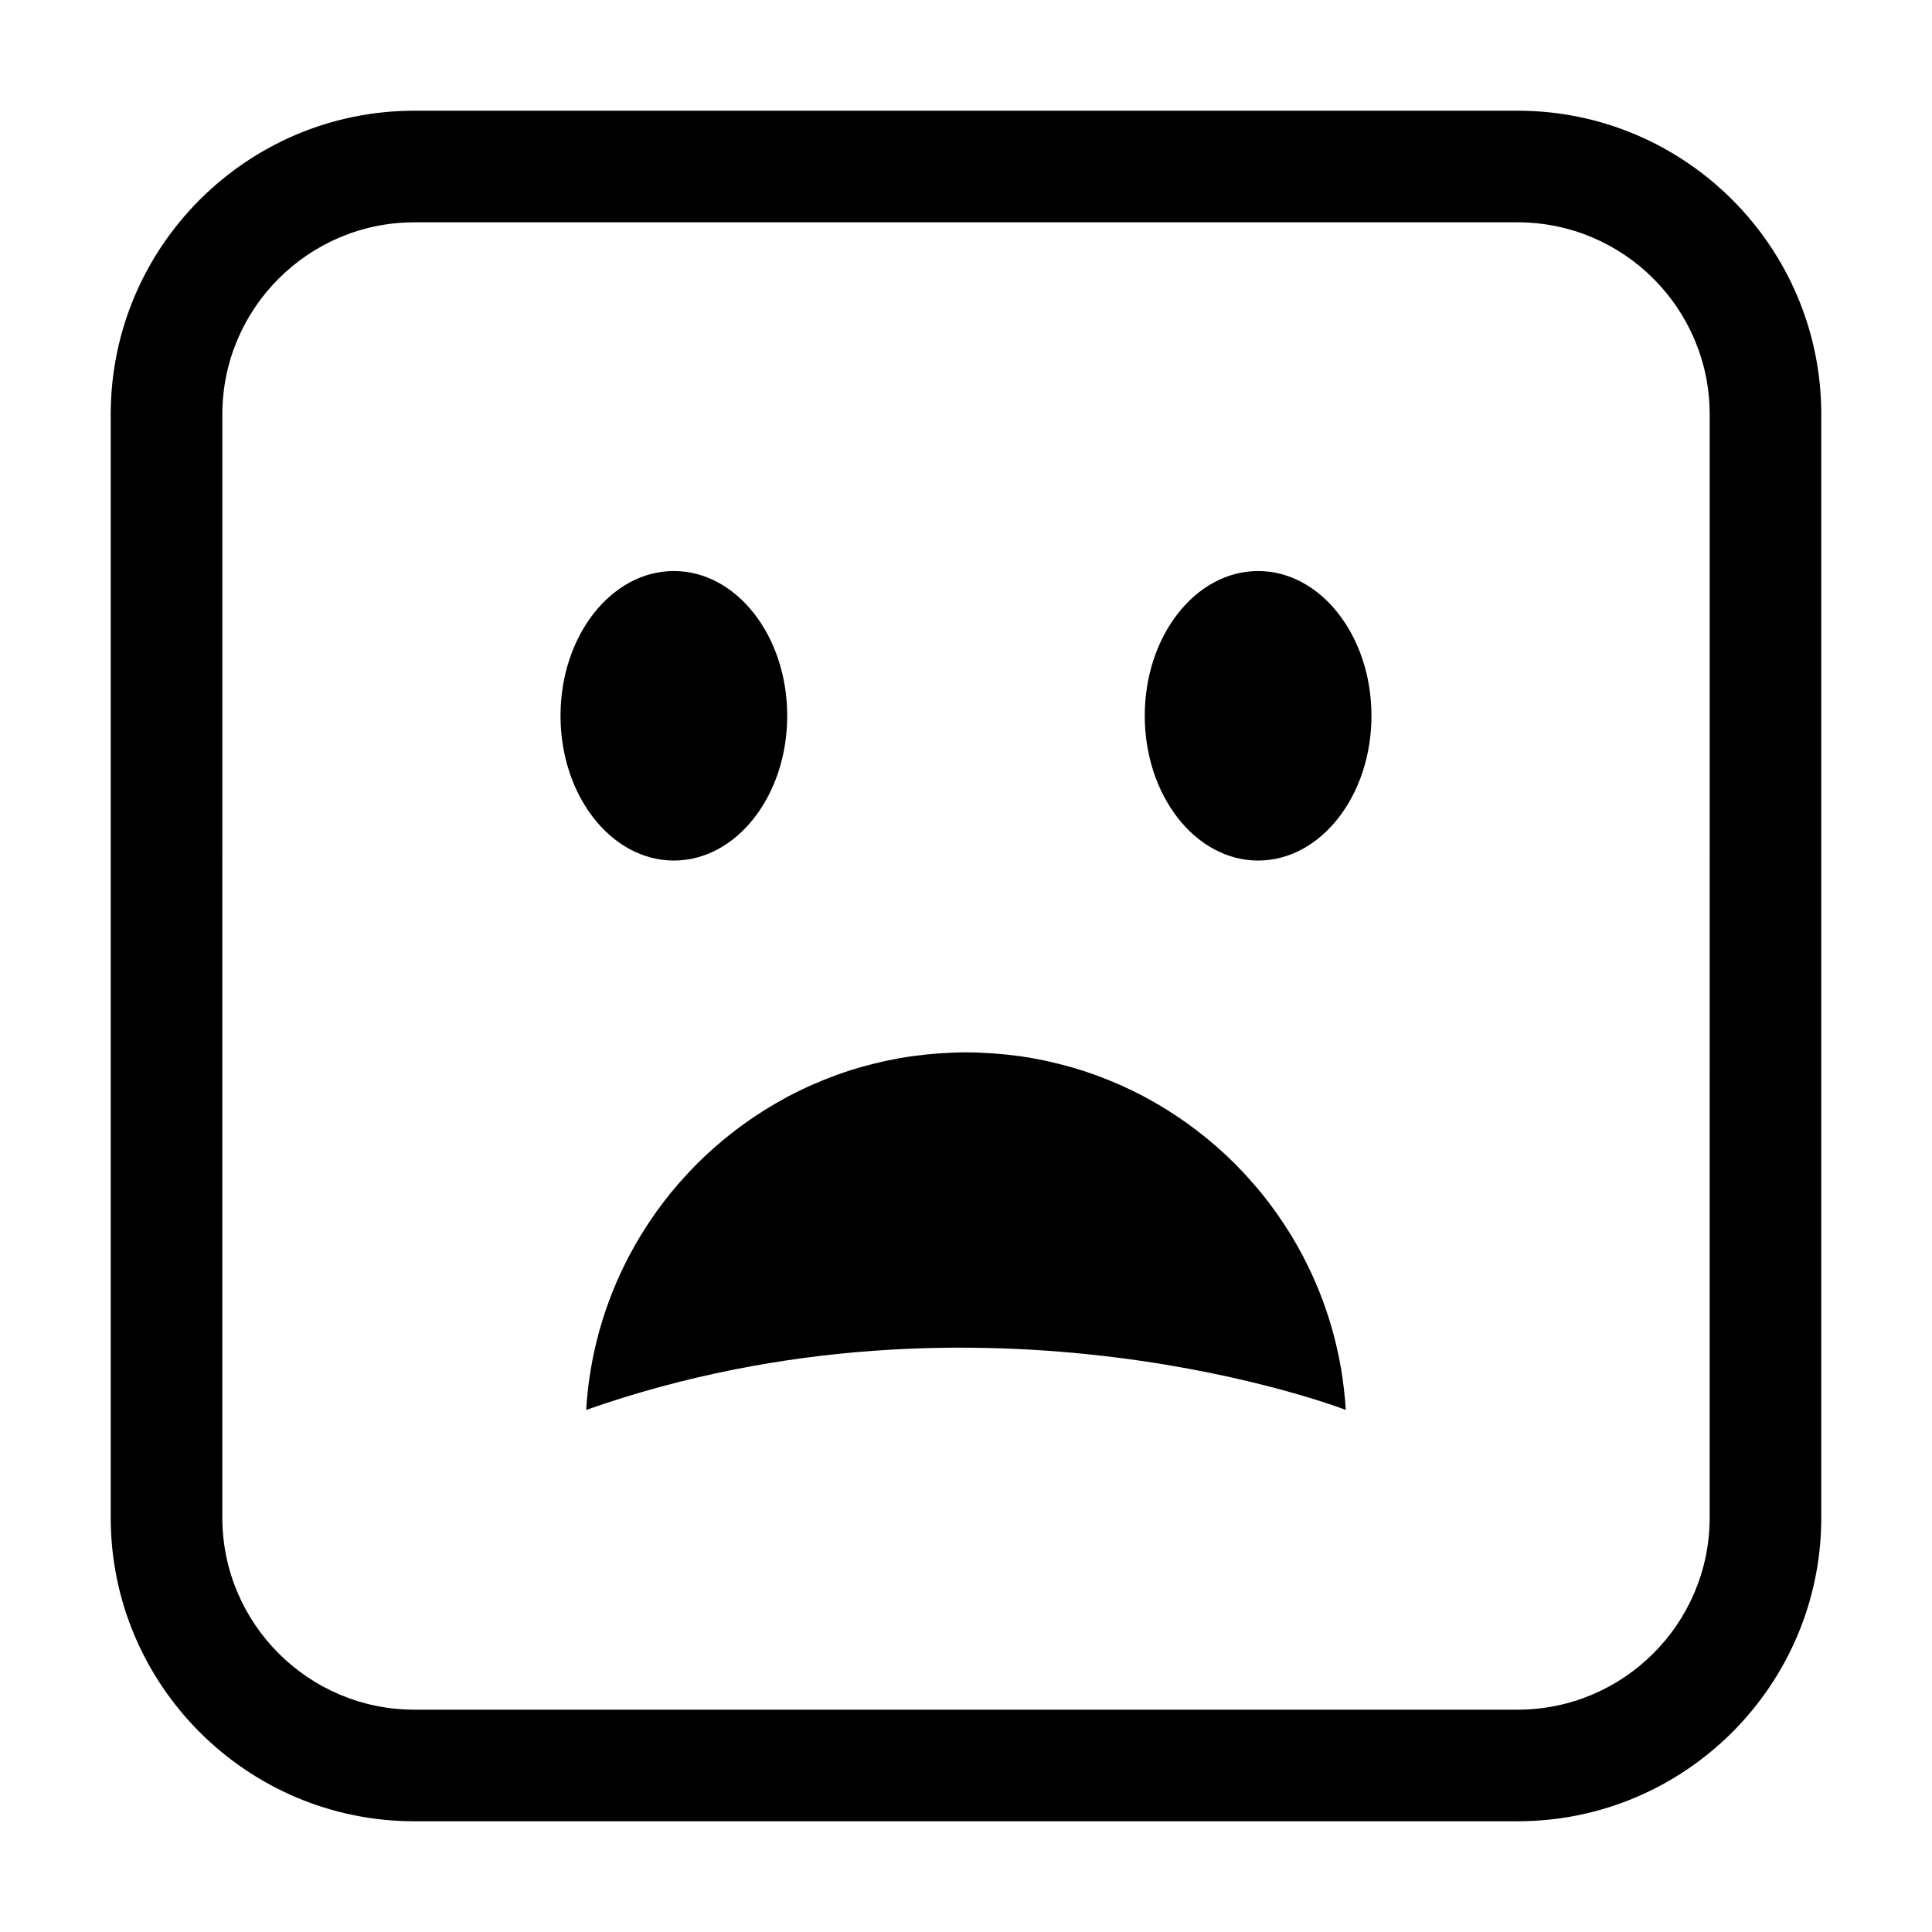 <?xml version="1.0" encoding="UTF-8"?>
<!-- Uploaded to: ICON Repo, www.iconrepo.com, Generator: ICON Repo Mixer Tools -->
<svg fill="#000000" width="800px" height="800px" version="1.1" viewBox="144 144 512 512" xmlns="http://www.w3.org/2000/svg">
 <g>
  <path d="m489.33 476.93c-0.02-0.039-0.047-0.078-0.066-0.117-0.977-1.855-2.019-3.676-3.106-5.461-0.18-0.293-0.363-0.578-0.543-0.867-0.973-1.559-1.98-3.09-3.035-4.586-0.176-0.25-0.344-0.504-0.52-0.75-1.211-1.695-2.469-3.348-3.781-4.961-0.156-0.195-0.32-0.379-0.48-0.574-1.172-1.422-2.387-2.809-3.633-4.16-0.262-0.281-0.516-0.566-0.781-0.848-1.422-1.508-2.879-2.984-4.391-4.402-0.062-0.059-0.133-0.117-0.195-0.176-1.426-1.332-2.898-2.613-4.398-3.859-0.336-0.277-0.672-0.555-1.008-0.832-3.176-2.57-6.504-4.953-9.98-7.129-0.391-0.246-0.785-0.484-1.18-0.723-1.555-0.945-3.137-1.852-4.746-2.715-0.215-0.117-0.426-0.242-0.645-0.355-1.801-0.945-3.641-1.832-5.504-2.672-0.422-0.188-0.844-0.367-1.27-0.551-1.566-0.68-3.152-1.32-4.762-1.922-0.391-0.145-0.777-0.301-1.168-0.441-1.914-0.691-3.859-1.324-5.824-1.898-0.398-0.117-0.805-0.219-1.211-0.332-1.645-0.457-3.309-0.875-4.988-1.25-0.5-0.113-1-0.23-1.5-0.336-2.023-0.422-4.066-0.793-6.133-1.09-0.289-0.043-0.586-0.066-0.879-0.105-1.816-0.246-3.648-0.438-5.492-0.582-0.562-0.047-1.125-0.09-1.691-0.125-2.129-0.133-4.266-0.227-6.43-0.227-2.16 0-4.301 0.094-6.43 0.227-0.566 0.035-1.129 0.078-1.691 0.125-1.844 0.148-3.676 0.336-5.488 0.582-0.293 0.039-0.586 0.066-0.879 0.105-2.066 0.297-4.109 0.668-6.133 1.09-0.504 0.105-1.004 0.223-1.504 0.336-1.68 0.375-3.34 0.793-4.984 1.25-0.402 0.113-0.809 0.215-1.211 0.332-1.969 0.574-3.91 1.207-5.824 1.898-0.395 0.141-0.781 0.297-1.172 0.445-1.605 0.602-3.191 1.242-4.754 1.922-0.426 0.184-0.852 0.363-1.273 0.551-1.863 0.84-3.699 1.723-5.504 2.672-0.219 0.113-0.43 0.238-0.645 0.355-1.609 0.859-3.188 1.77-4.742 2.715-0.395 0.238-0.793 0.48-1.184 0.727-3.473 2.176-6.801 4.555-9.977 7.125-0.34 0.277-0.68 0.555-1.016 0.836-1.496 1.242-2.965 2.519-4.383 3.848-0.07 0.062-0.141 0.125-0.207 0.188-1.512 1.418-2.969 2.891-4.391 4.402-0.262 0.281-0.52 0.566-0.781 0.848-1.246 1.355-2.457 2.738-3.629 4.156-0.16 0.195-0.324 0.383-0.484 0.578-1.309 1.613-2.566 3.266-3.777 4.957-0.18 0.25-0.348 0.504-0.523 0.754-1.051 1.496-2.059 3.023-3.027 4.578-0.184 0.293-0.371 0.582-0.551 0.879-1.086 1.785-2.125 3.602-3.102 5.457-0.02 0.039-0.047 0.078-0.066 0.117h0.004c-6.449 12.293-10.449 26.074-11.32 40.703 105.65-37.113 201.3 0 201.3 0-0.871-14.629-4.871-28.41-11.32-40.703l0.008-0.008z"/>
  <path d="m352.62 333.69c0 21.188-13.449 38.363-30.039 38.363-16.59 0-30.039-17.176-30.039-38.363 0-21.184 13.449-38.359 30.039-38.359 16.59 0 30.039 17.176 30.039 38.359"/>
  <path d="m507.45 333.69c0 21.188-13.449 38.363-30.039 38.363s-30.039-17.176-30.039-38.363c0-21.184 13.449-38.359 30.039-38.359s30.039 17.176 30.039 38.359"/>
  <path d="m546.2 173.34h-292.4c-44.363 0-80.457 36.094-80.457 80.457v292.4c0 44.363 36.094 80.457 80.457 80.457h292.4c44.363 0 80.457-36.094 80.457-80.457v-292.4c0-44.363-36.094-80.457-80.457-80.457zm50.879 372.86c0 28.055-22.824 50.879-50.879 50.879h-292.4c-28.055 0-50.879-22.824-50.879-50.879l0.004-292.4c0-28.055 22.824-50.879 50.879-50.879h292.4c28.055 0 50.879 22.824 50.879 50.879z"/>
 </g>
</svg>